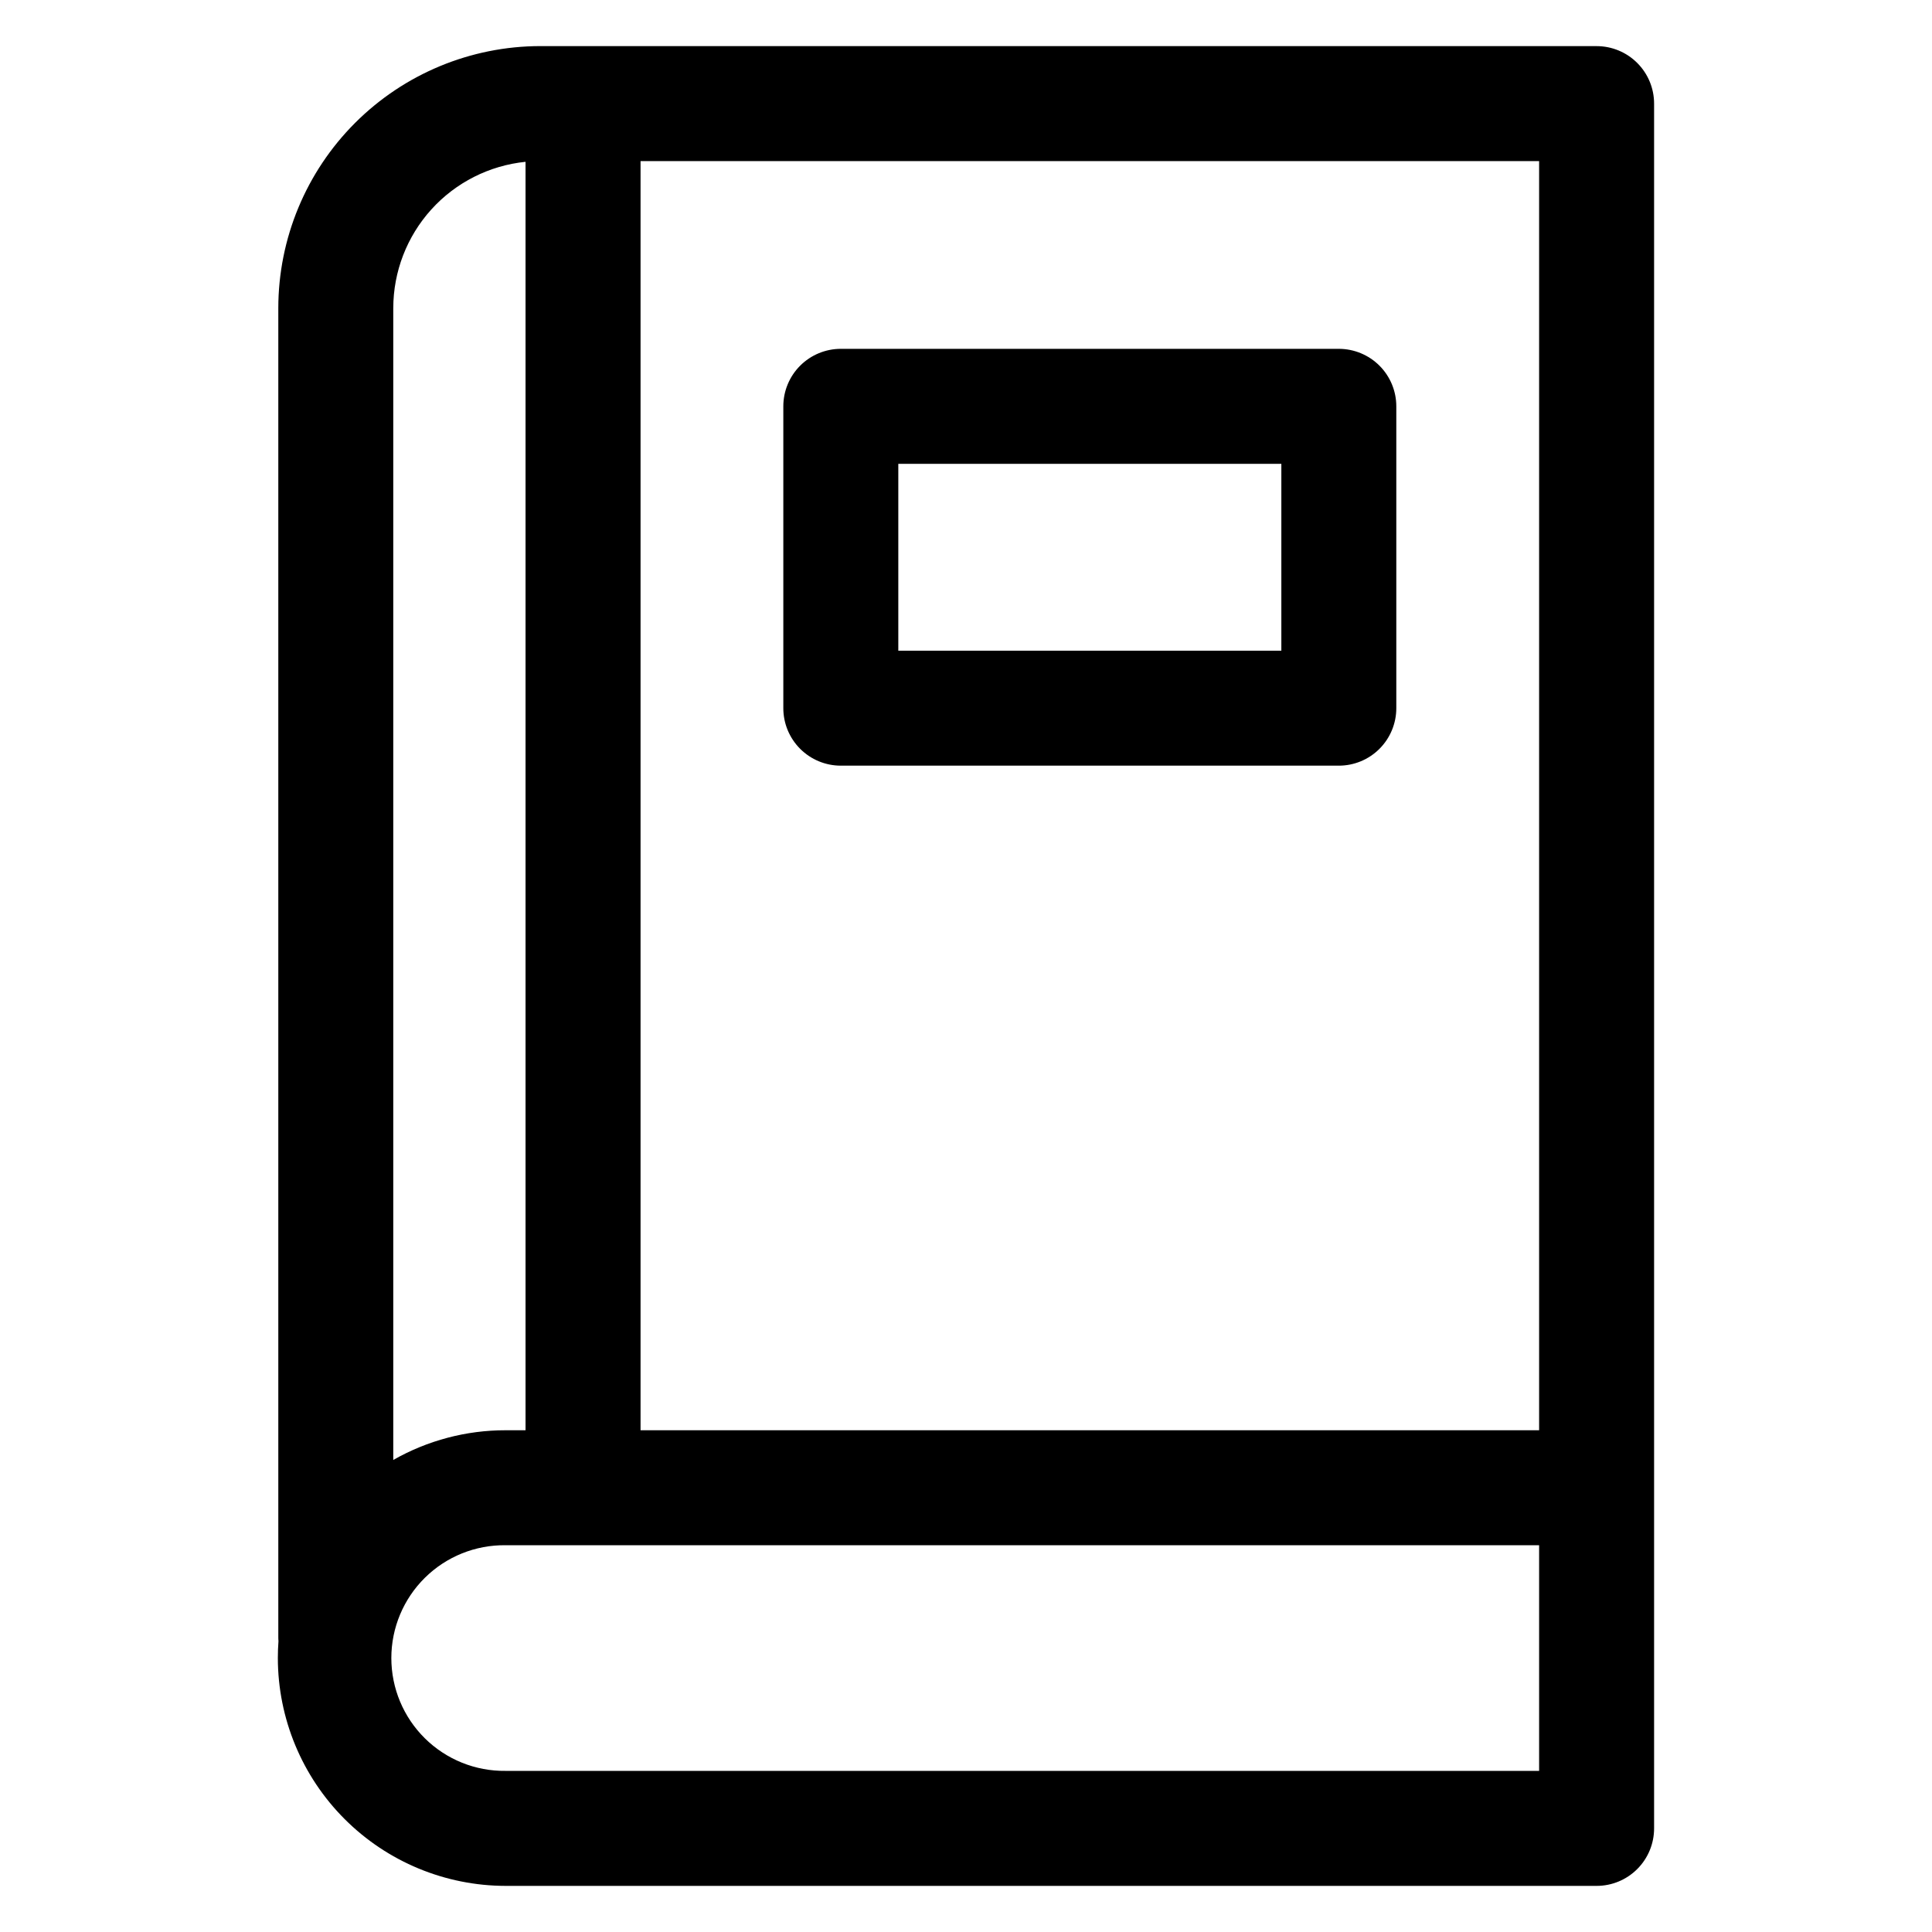 <?xml version="1.0" encoding="UTF-8"?>
<!-- Uploaded to: ICON Repo, www.iconrepo.com, Generator: ICON Repo Mixer Tools -->
<svg fill="#000000" width="800px" height="800px" version="1.1" viewBox="144 144 512 512" xmlns="http://www.w3.org/2000/svg">
 <path d="m382.06 266.92h101.51v49.516h-101.51zm-15.238 79.988h131.98c4.043 0 7.918-1.605 10.773-4.465 2.856-2.856 4.461-6.731 4.461-10.77v-79.992c0-4.039-1.605-7.914-4.461-10.773-2.859-2.856-6.731-4.461-10.773-4.465h-131.98c-4.043 0.004-7.914 1.609-10.773 4.465-2.856 2.859-4.461 6.734-4.461 10.773v79.992c0 4.039 1.605 7.914 4.461 10.77 2.856 2.859 6.731 4.465 10.773 4.465zm185.06 176.12v-336.34h-238.13v336.34zm0 90.273h-273.87c-8 0.109-15.707-2.996-21.402-8.613-5.695-5.621-8.902-13.285-8.902-21.289 0-8 3.207-15.664 8.902-21.285 5.695-5.617 13.402-8.723 21.402-8.613h273.87zm-303.66-387.67c0.016-9.652 3.606-18.953 10.078-26.113 6.473-7.156 15.371-11.66 24.973-12.637v336.15h-5.262c-10.445-0.016-20.719 2.703-29.793 7.875v-305.27zm318.89-69.414h-279.95c-18.402 0.023-36.047 7.344-49.059 20.355s-20.328 30.656-20.348 49.059v352.09c0 0.41 0 0.812 0.043 1.207-0.109 1.48-0.164 2.973-0.164 4.477 0.02 16.008 6.383 31.352 17.703 42.672 11.32 11.32 26.664 17.688 42.672 17.703h289.11c4.043 0 7.918-1.605 10.773-4.465 2.859-2.856 4.461-6.734 4.461-10.773v-457.08c0-4.039-1.602-7.914-4.461-10.773-2.856-2.859-6.731-4.465-10.773-4.465z" fill-rule="evenodd"/>
</svg>